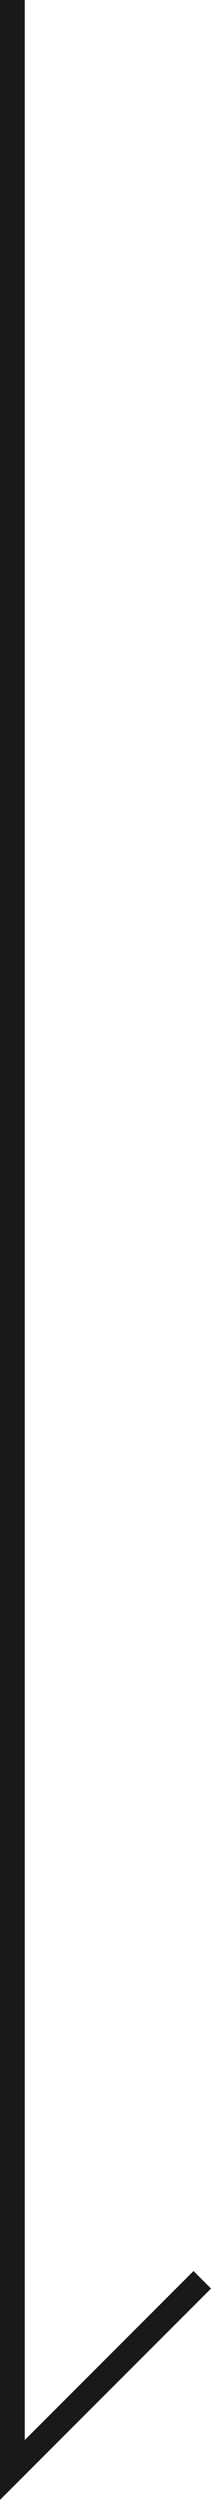 <svg xmlns="http://www.w3.org/2000/svg" width="6.502" height="76.924" viewBox="0 0 6.502 76.924">
  <path id="scrollarrow" d="M100.052,815.977v76l5.852-5.852" transform="translate(-99.671 -815.977)" fill="none" stroke="#191919" stroke-miterlimit="10" stroke-width="0.763"/>
</svg>
